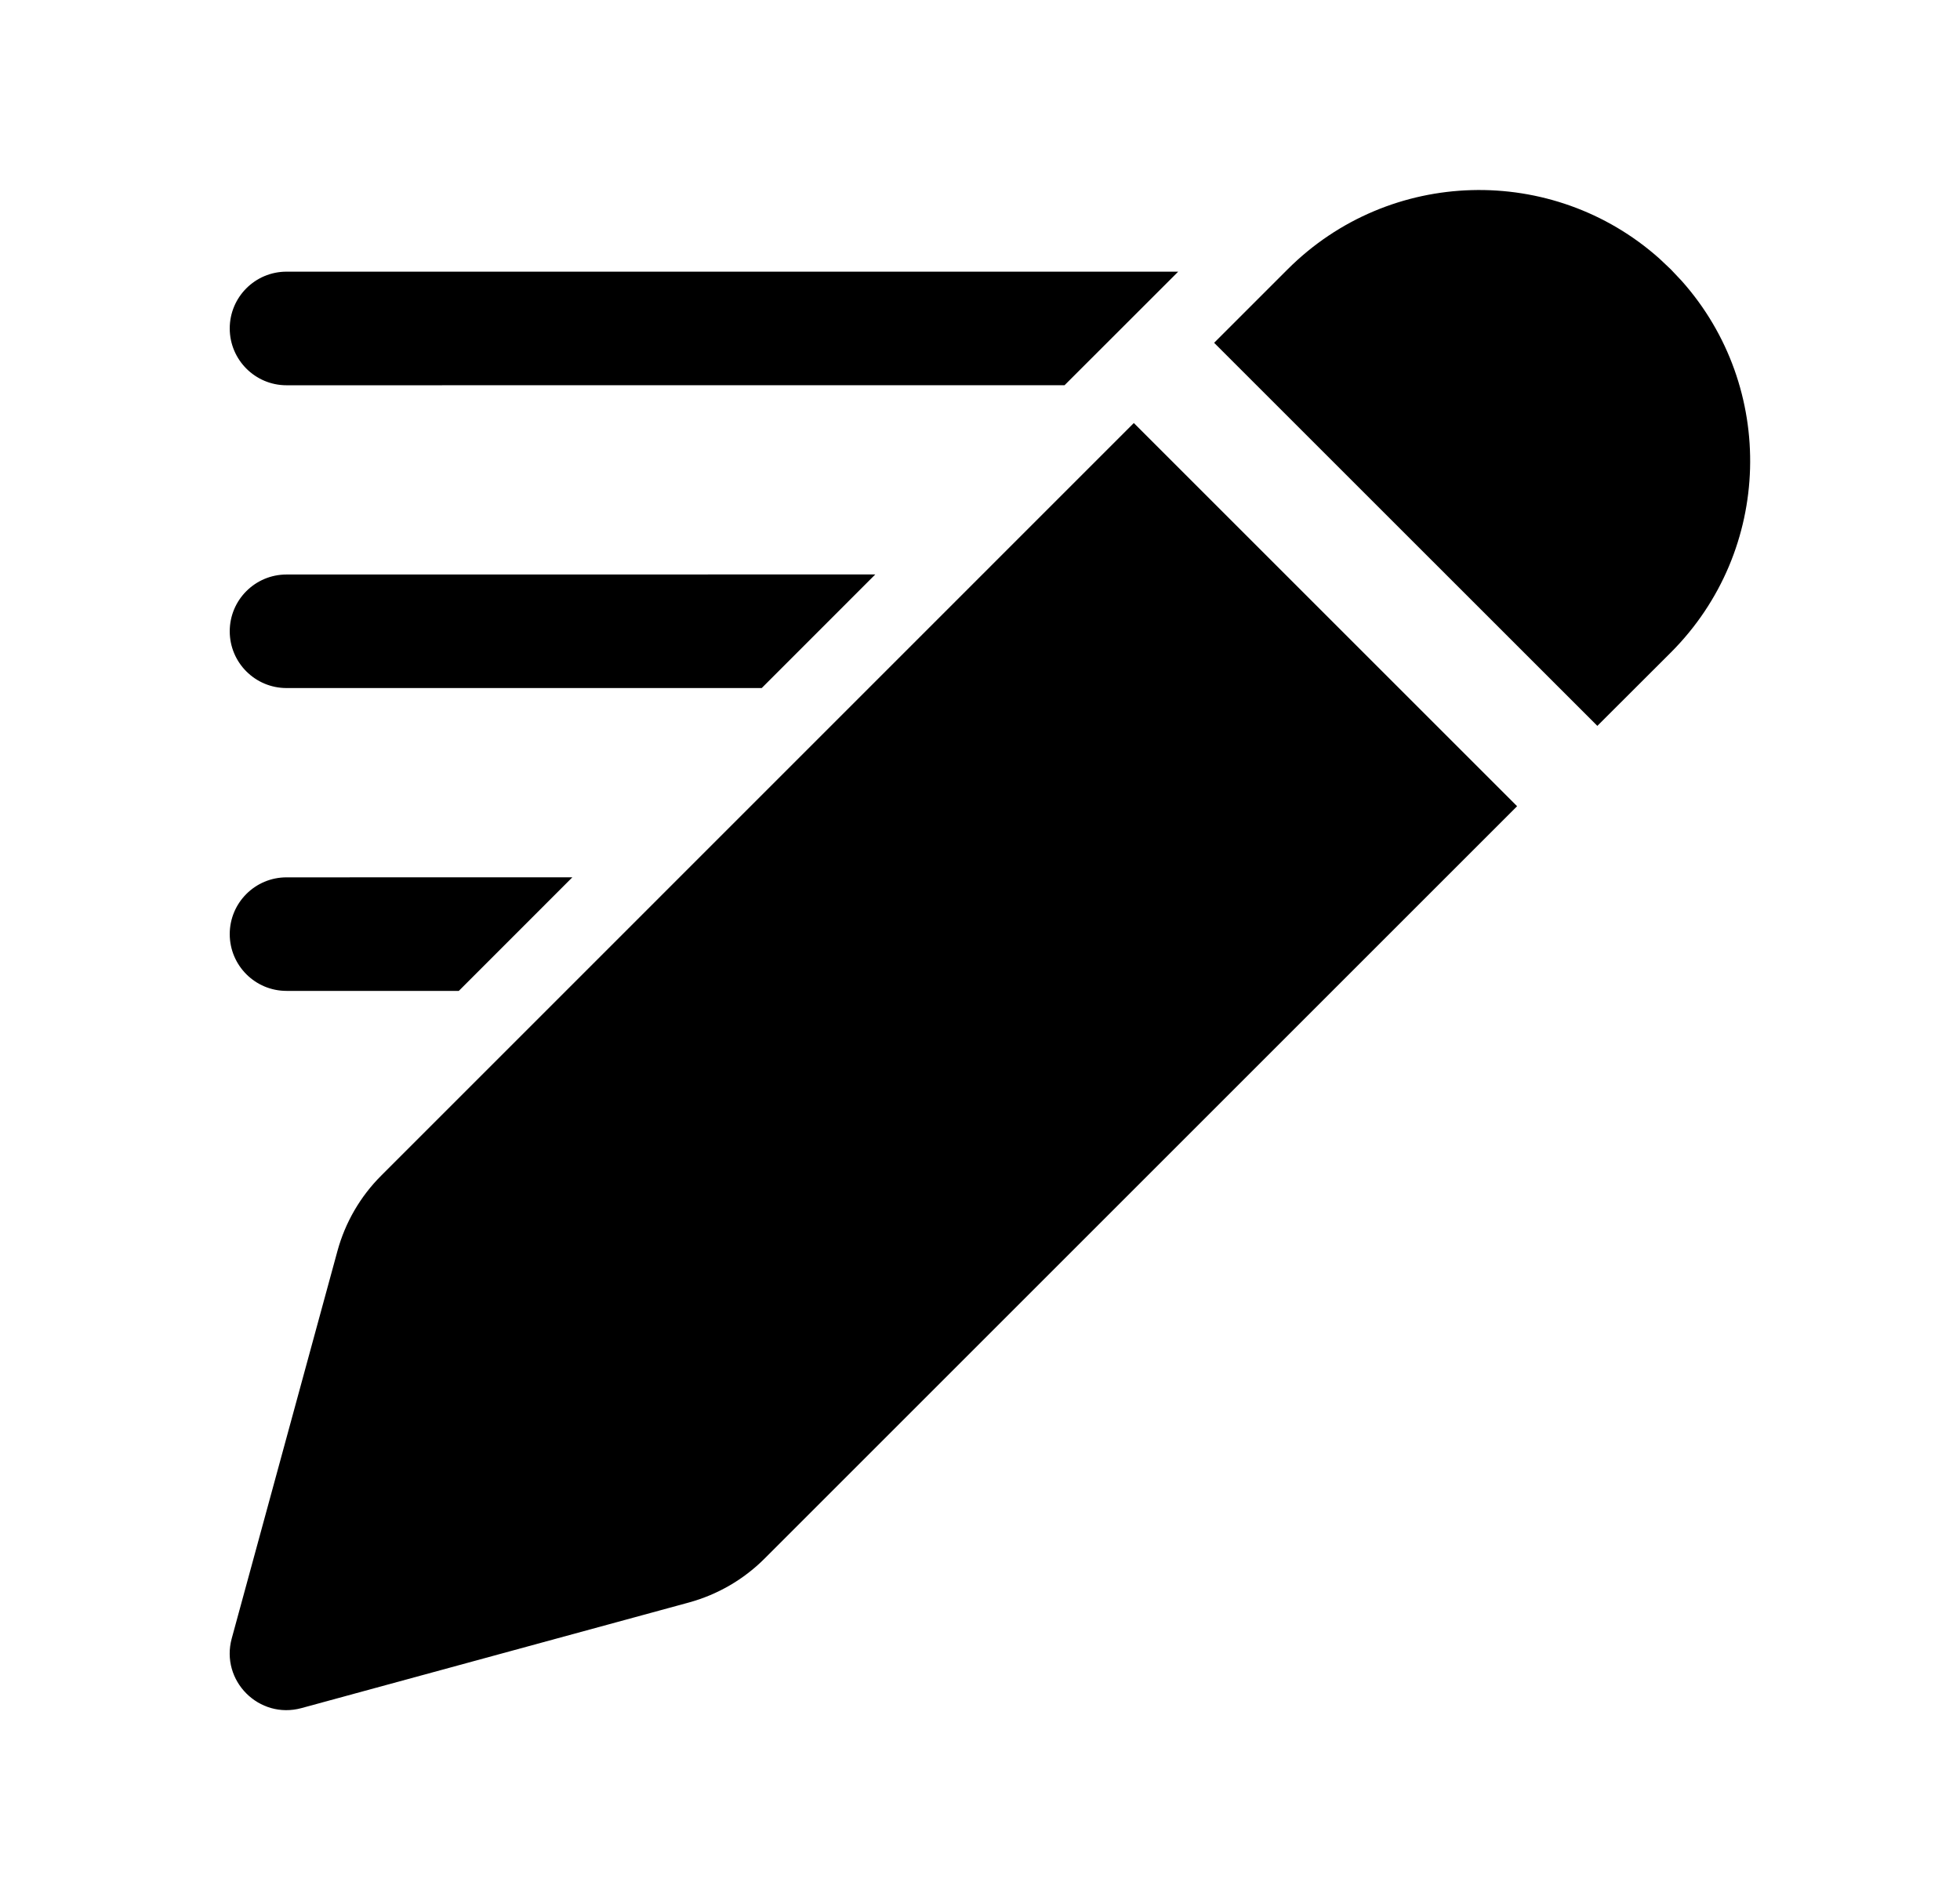 <svg width="33" height="32" viewBox="0 0 33 32" fill="none" xmlns="http://www.w3.org/2000/svg">
<rect width="33" height="32" fill="white"/>
<path d="M19.09 7.124L25.543 13.577L12.872 26.248C12.519 26.601 12.08 26.855 11.598 26.987L5.076 28.765C4.362 28.96 3.707 28.305 3.902 27.591L5.681 21.069C5.812 20.587 6.067 20.148 6.42 19.796L19.09 7.124ZM9.637 14.774L7.725 16.687L4.824 16.687C4.296 16.687 3.868 16.259 3.868 15.731C3.868 15.203 4.296 14.775 4.824 14.775L9.637 14.774ZM27.936 4.352L28.131 4.536L28.315 4.731C29.91 6.523 29.849 9.27 28.131 10.989L26.894 12.224L20.442 5.773L21.679 4.536C23.397 2.818 26.144 2.757 27.936 4.352ZM14.737 9.674L12.825 11.587L4.824 11.587C4.296 11.587 3.868 11.159 3.868 10.631C3.868 10.103 4.296 9.675 4.824 9.675L14.737 9.674ZM19.837 4.575L17.924 6.487L4.824 6.488C4.296 6.488 3.868 6.059 3.868 5.531C3.868 5.003 4.296 4.575 4.824 4.575L19.837 4.575Z" fill="black"/>
</svg>
